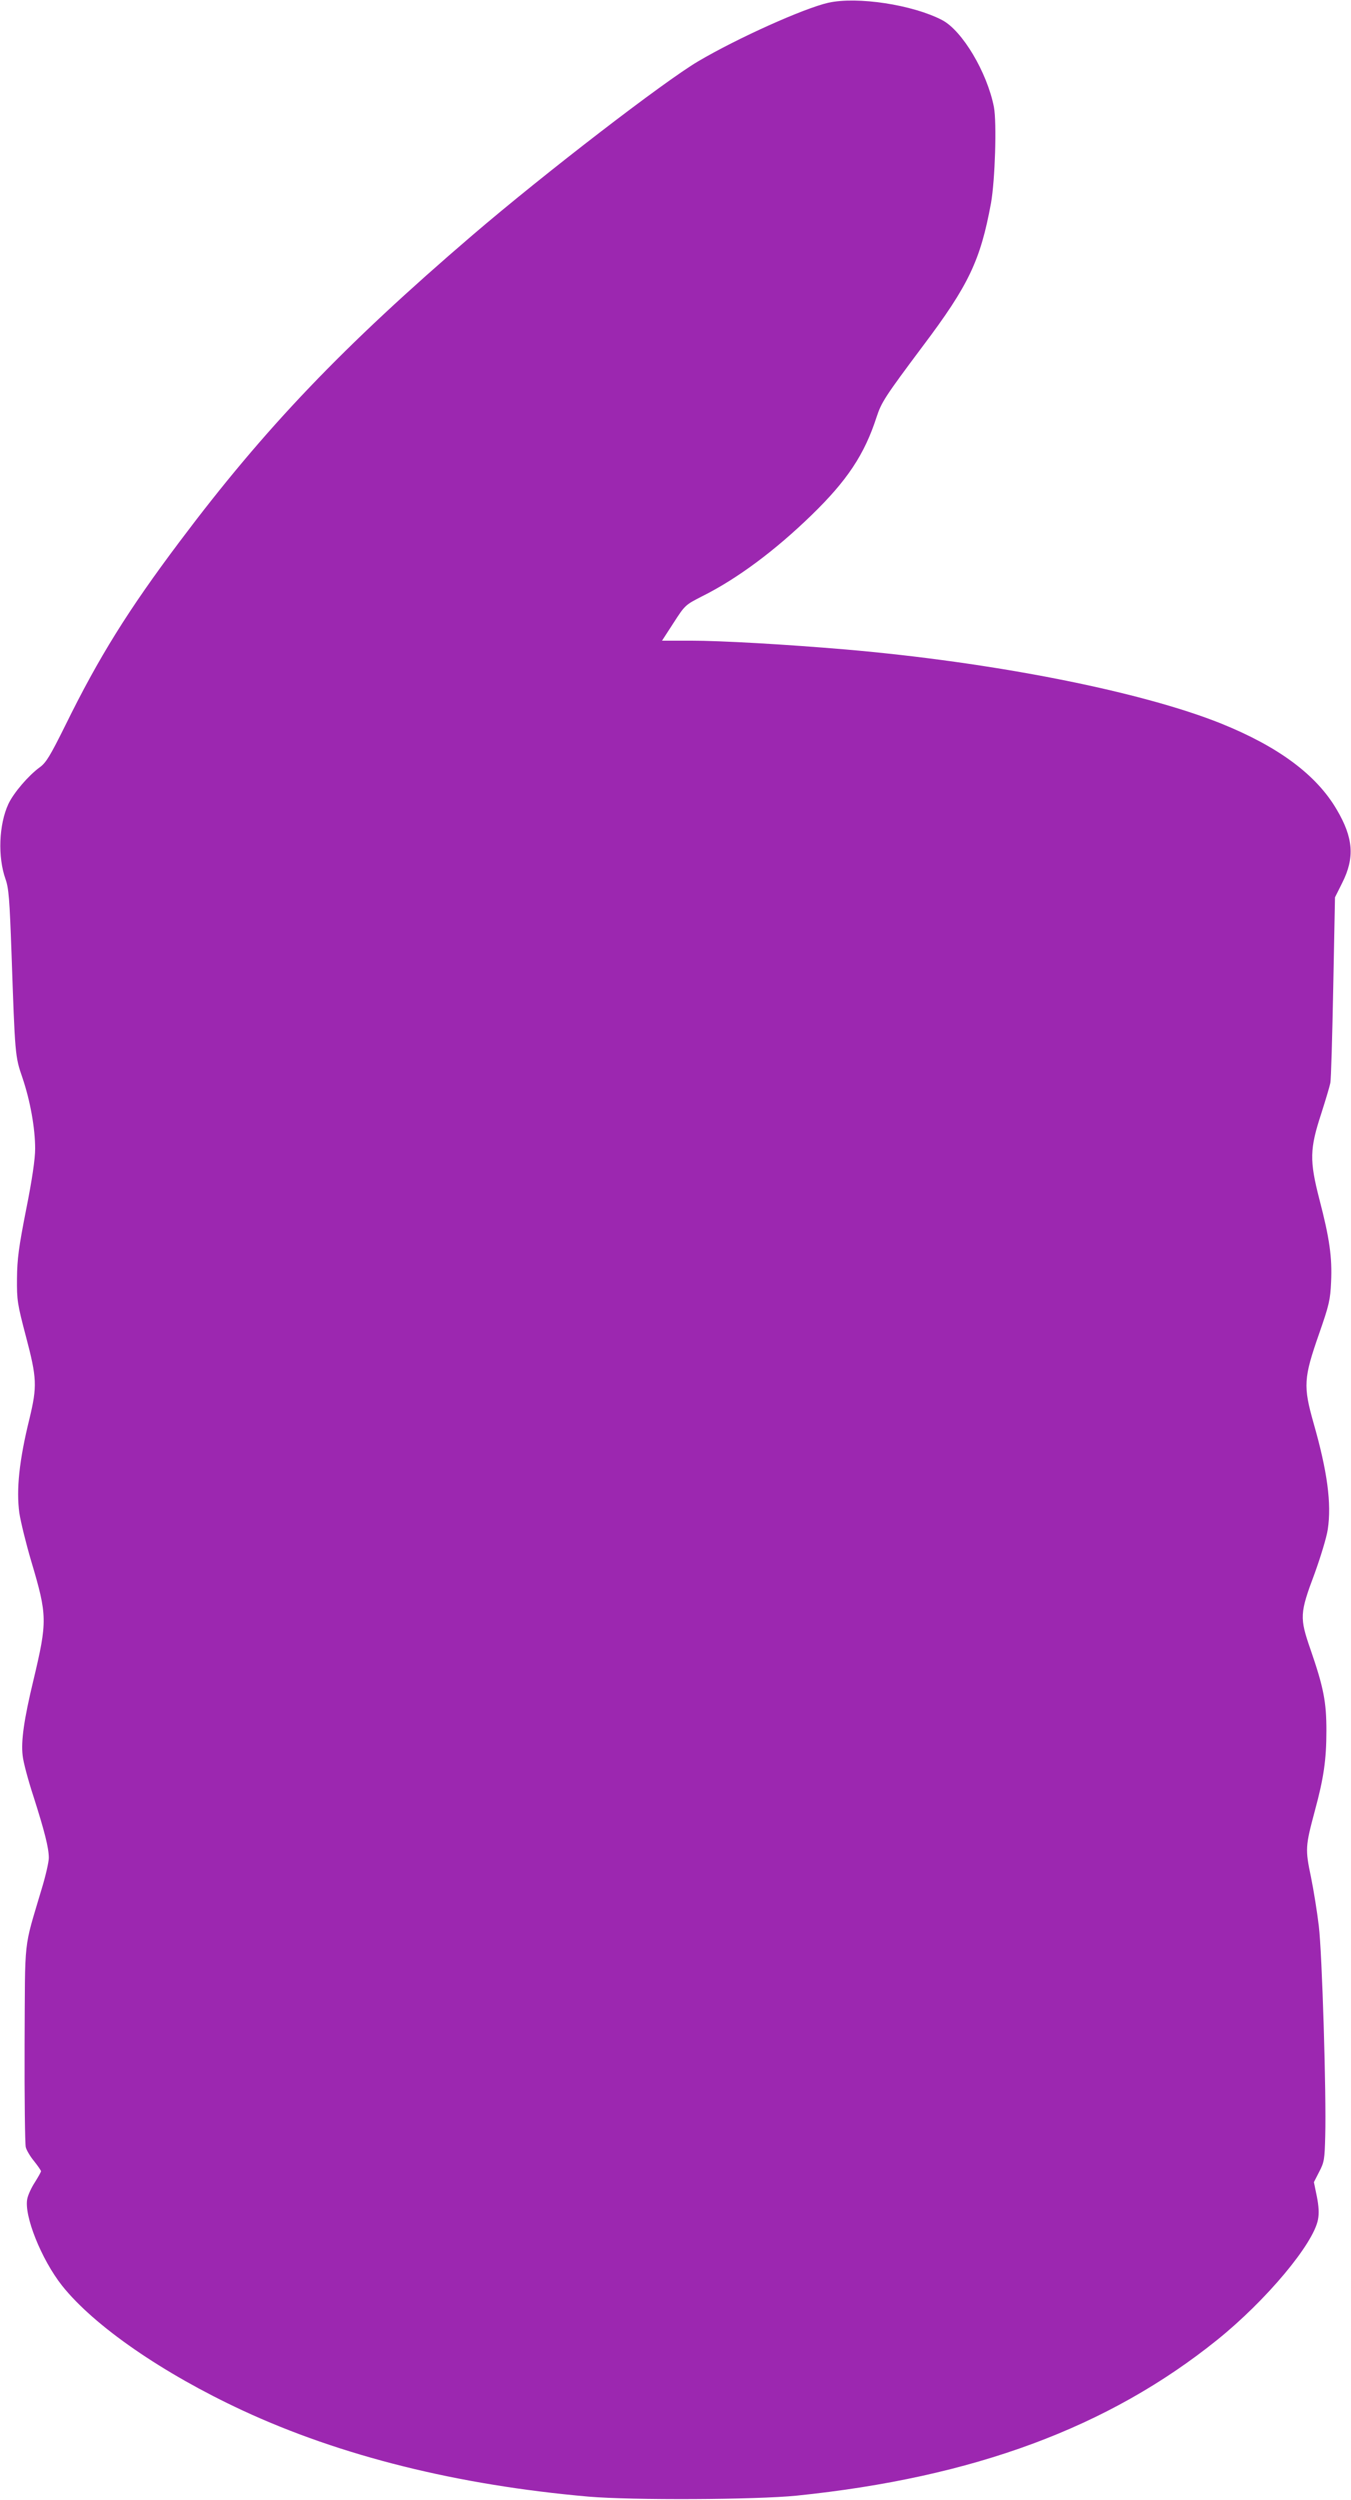 <?xml version="1.0" standalone="no"?>
<!DOCTYPE svg PUBLIC "-//W3C//DTD SVG 20010904//EN"
 "http://www.w3.org/TR/2001/REC-SVG-20010904/DTD/svg10.dtd">
<svg version="1.0" xmlns="http://www.w3.org/2000/svg"
 width="692pt" height="1280pt" viewBox="0 0 692 1280"
 preserveAspectRatio="xMidYMid meet">
<g transform="translate(0,1280) scale(0.1,-0.1)"
fill="#9c27b0" stroke="none">
<path d="M4243 12786 c-127 -29 -465 -181 -667 -300 -176 -104 -787 -574
-1156 -890 -664 -569 -1064 -988 -1500 -1569 -264 -351 -415 -594 -585 -940
-78 -157 -99 -192 -131 -215 -59 -43 -134 -131 -161 -188 -49 -106 -55 -271
-15 -384 17 -48 21 -103 31 -380 18 -523 18 -528 56 -638 40 -118 65 -258 65
-363 0 -52 -15 -156 -46 -311 -38 -193 -46 -253 -47 -353 -1 -112 2 -131 46
-298 56 -212 58 -254 18 -420 -53 -215 -68 -363 -52 -483 7 -45 34 -156 61
-247 83 -279 83 -307 11 -610 -48 -199 -64 -311 -55 -385 3 -32 28 -126 56
-211 57 -179 78 -262 78 -313 0 -20 -16 -92 -37 -160 -94 -318 -84 -231 -87
-793 -1 -275 2 -513 6 -528 4 -16 23 -48 43 -72 19 -24 35 -47 35 -51 0 -4
-14 -29 -31 -56 -17 -26 -35 -64 -39 -84 -19 -85 72 -312 178 -446 164 -206
514 -448 925 -639 502 -233 1100 -382 1772 -441 223 -19 855 -16 1065 5 907
93 1597 349 2154 797 251 202 494 492 517 617 6 31 4 68 -6 118 l-15 73 27 53
c26 49 28 64 31 184 6 210 -16 939 -33 1075 -8 69 -26 181 -40 250 -30 143
-29 157 20 340 45 166 59 260 59 410 0 146 -14 220 -81 414 -57 164 -56 186
21 391 30 83 61 184 67 225 20 132 -2 297 -73 545 -53 188 -51 229 28 455 52
149 58 175 62 267 6 125 -8 224 -60 423 -51 199 -50 257 10 440 22 69 43 139
46 155 4 17 10 237 15 490 l9 461 37 74 c65 129 57 231 -28 375 -104 178 -298
322 -593 441 -412 165 -1168 314 -1924 379 -305 26 -639 45 -792 45 l-147 0
59 91 c58 90 60 92 144 135 181 90 373 233 560 414 185 179 274 313 336 505
25 76 43 104 236 362 236 313 296 440 350 733 21 119 30 411 15 492 -35 178
-162 391 -265 445 -151 79 -435 122 -583 89z"/>
</g>
</svg>
